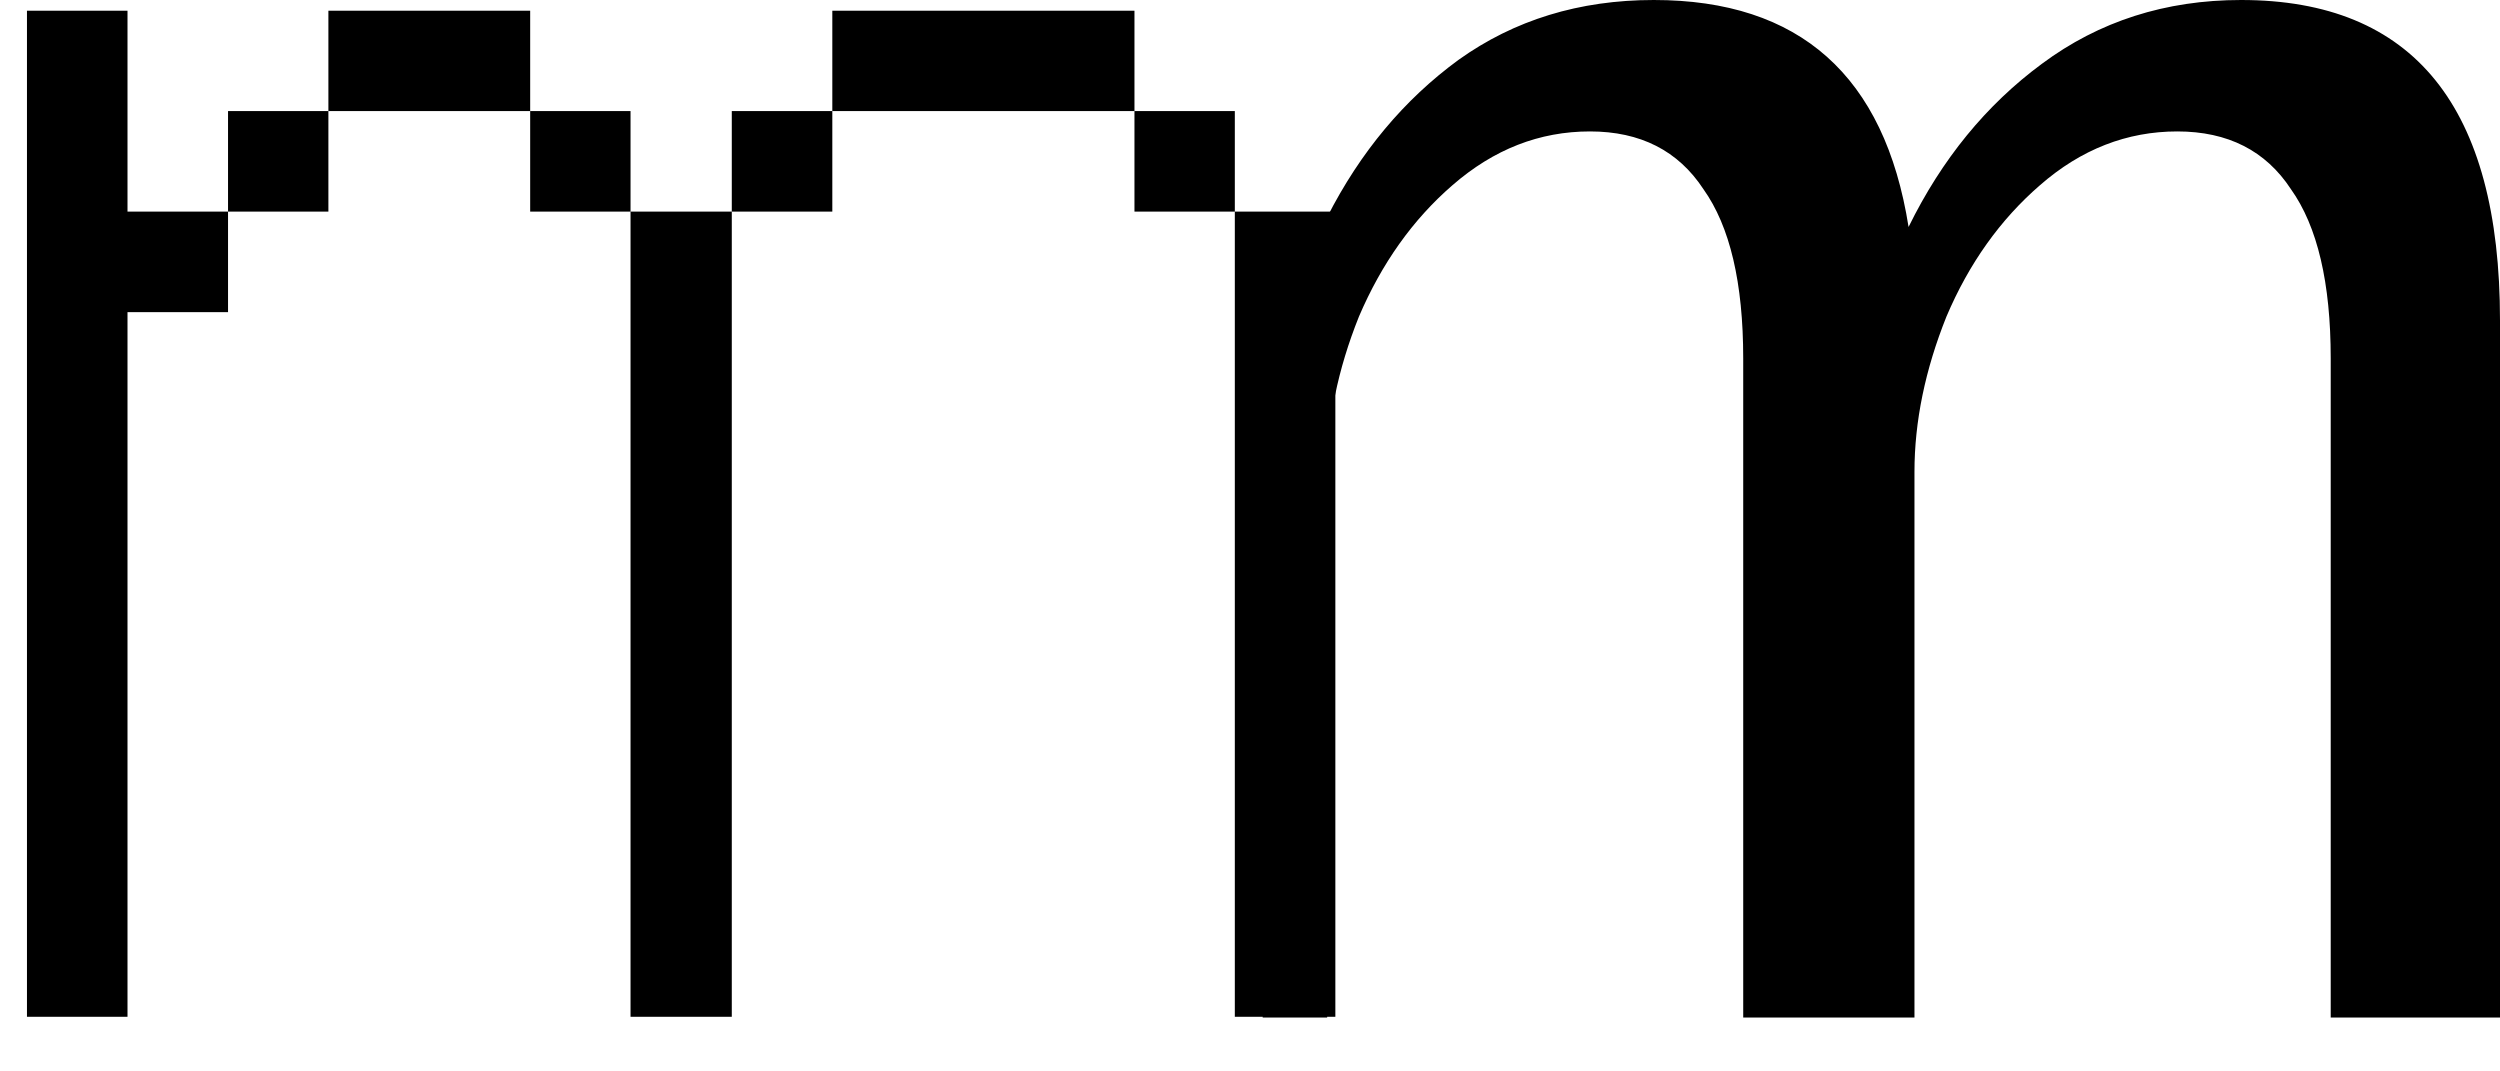 <svg xmlns="http://www.w3.org/2000/svg" width="14" height="6" viewBox="0 0 14 6" fill="none"><path d="M7.071 1.216L7.432 1.216C7.618 0.851 7.863 0.558 8.168 0.335C8.48 0.112 8.844 0 9.261 0C10.078 0 10.554 0.424 10.688 1.271C10.874 0.892 11.123 0.587 11.435 0.357C11.755 0.119 12.127 0 12.55 0C13.517 0 14 0.598 14 1.795V5.698H13.052V2.007C13.052 1.584 12.978 1.268 12.829 1.059C12.688 0.844 12.476 0.736 12.193 0.736C11.911 0.736 11.654 0.836 11.424 1.037C11.201 1.23 11.026 1.476 10.9 1.773C10.781 2.07 10.721 2.36 10.721 2.643V5.698H9.762V2.007C9.762 1.584 9.688 1.268 9.539 1.059C9.398 0.844 9.186 0.736 8.904 0.736C8.621 0.736 8.365 0.836 8.134 1.037C7.911 1.23 7.737 1.476 7.61 1.773C7.491 2.07 7.432 2.36 7.432 2.643V5.698L7.071 5.698V1.216Z" fill="black"></path><path d="M0.714 5.694H0.151V0.06H0.714V1.185H1.277V1.748H0.714V5.694ZM2.969 0.622H1.839V0.06H2.969V0.622ZM6.353 0.622H4.661V0.06H6.353V0.622ZM1.839 1.185H1.277V0.622H1.839V1.185ZM3.531 1.185H2.969V0.622H3.531V1.185ZM4.661 1.185H4.098V0.622H4.661V1.185ZM6.915 1.185H6.353V0.622H6.915V1.185ZM4.098 5.694H3.531V1.185H4.098V5.694ZM7.478 5.694H6.915V1.185H7.478V5.694Z" fill="black"></path></svg>